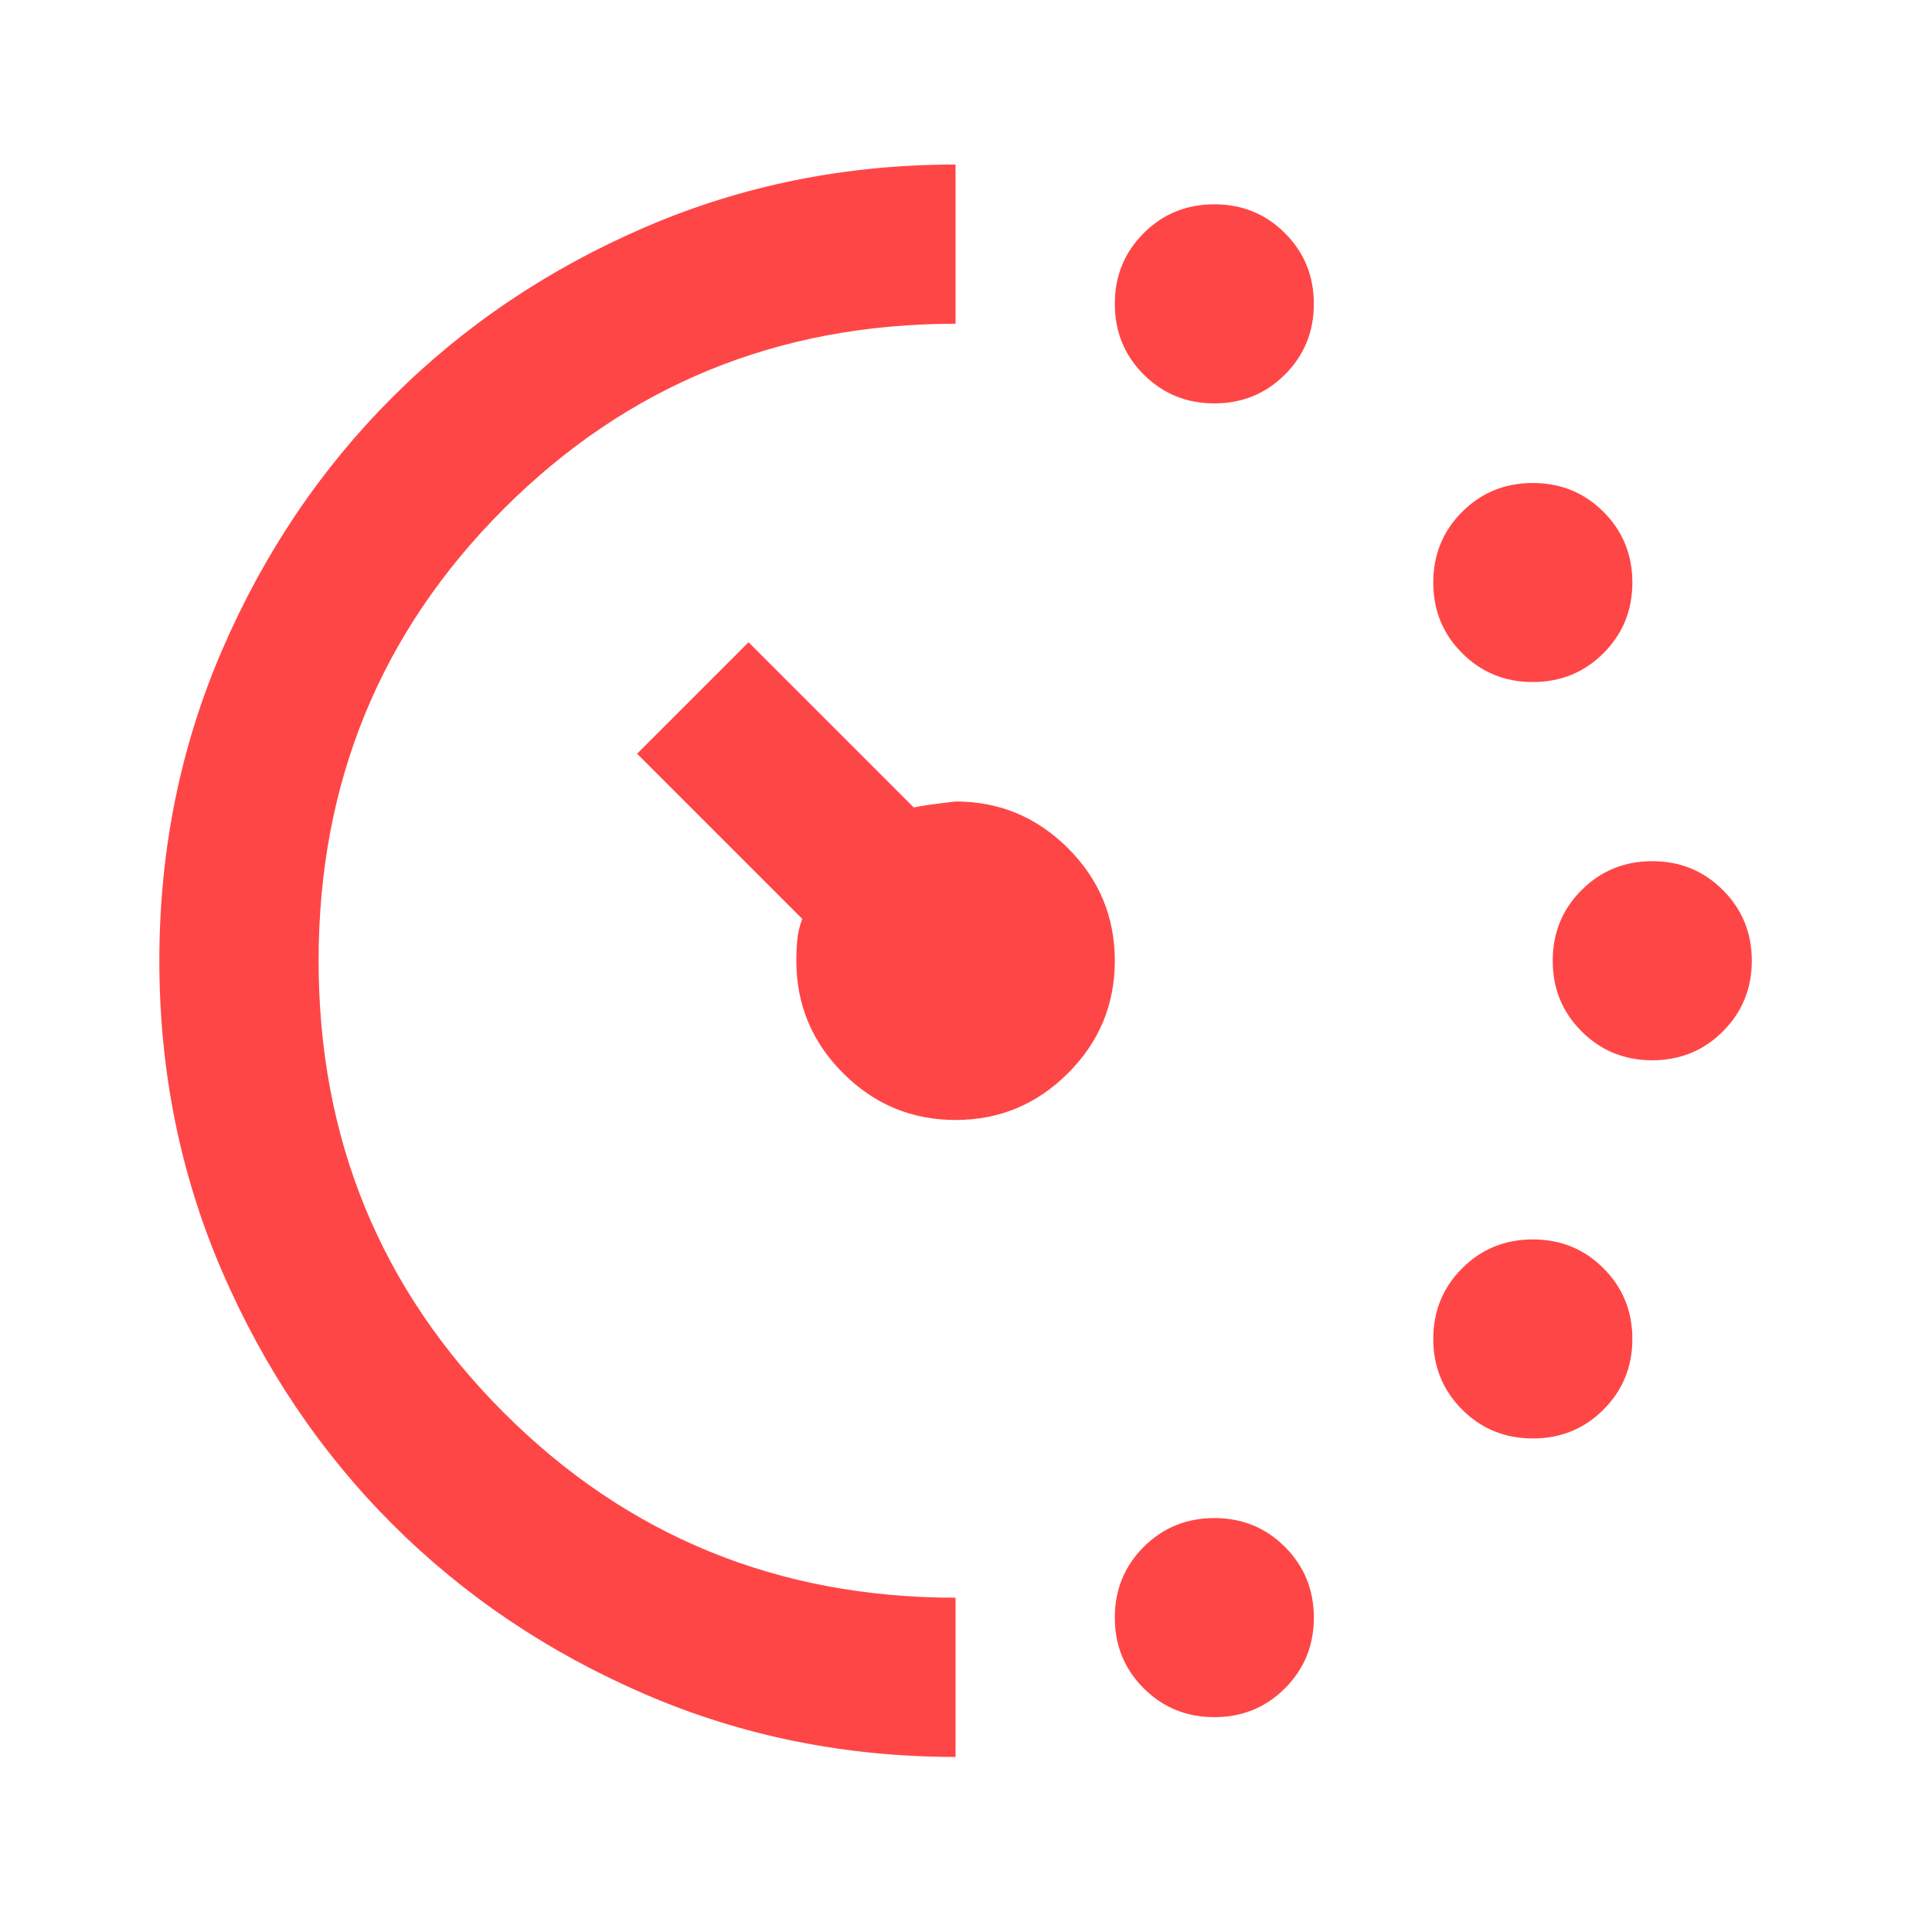 <svg width="44" height="44" viewBox="0 0 44 44" fill="none" xmlns="http://www.w3.org/2000/svg">
<mask id="mask0_3054_10062" style="mask-type:alpha" maskUnits="userSpaceOnUse" x="0" y="0" width="44" height="44">
<rect y="0.12" width="43.52" height="43.52" fill="#D9D9D9"/>
</mask>
<g mask="url(#mask0_3054_10062)">
<path d="M27.656 9.187C27.021 9.187 26.485 8.967 26.046 8.529C25.608 8.091 25.389 7.555 25.389 6.92C25.389 6.285 25.608 5.749 26.046 5.311C26.485 4.872 27.021 4.653 27.656 4.653C28.29 4.653 28.827 4.872 29.265 5.311C29.703 5.749 29.922 6.285 29.922 6.92C29.922 7.555 29.703 8.091 29.265 8.529C28.827 8.967 28.29 9.187 27.656 9.187ZM27.656 39.107C27.021 39.107 26.485 38.888 26.046 38.449C25.608 38.011 25.389 37.475 25.389 36.84C25.389 36.205 25.608 35.669 26.046 35.231C26.485 34.792 27.021 34.573 27.656 34.573C28.29 34.573 28.827 34.792 29.265 35.231C29.703 35.669 29.922 36.205 29.922 36.84C29.922 37.475 29.703 38.011 29.265 38.449C28.827 38.888 28.29 39.107 27.656 39.107ZM34.909 15.533C34.274 15.533 33.738 15.314 33.3 14.876C32.861 14.438 32.642 13.901 32.642 13.267C32.642 12.632 32.861 12.095 33.3 11.657C33.738 11.219 34.274 11 34.909 11C35.544 11 36.08 11.219 36.518 11.657C36.956 12.095 37.176 12.632 37.176 13.267C37.176 13.901 36.956 14.438 36.518 14.876C36.08 15.314 35.544 15.533 34.909 15.533ZM34.909 32.76C34.274 32.76 33.738 32.541 33.3 32.103C32.861 31.664 32.642 31.128 32.642 30.493C32.642 29.859 32.861 29.322 33.3 28.884C33.738 28.446 34.274 28.227 34.909 28.227C35.544 28.227 36.08 28.446 36.518 28.884C36.956 29.322 37.176 29.859 37.176 30.493C37.176 31.128 36.956 31.664 36.518 32.103C36.08 32.541 35.544 32.76 34.909 32.76ZM37.629 24.147C36.994 24.147 36.458 23.927 36.02 23.489C35.581 23.051 35.362 22.515 35.362 21.88C35.362 21.245 35.581 20.709 36.02 20.271C36.458 19.832 36.994 19.613 37.629 19.613C38.264 19.613 38.8 19.832 39.238 20.271C39.676 20.709 39.896 21.245 39.896 21.88C39.896 22.515 39.676 23.051 39.238 23.489C38.8 23.927 38.264 24.147 37.629 24.147ZM21.762 40.013C19.254 40.013 16.896 39.537 14.69 38.585C12.484 37.633 10.565 36.341 8.933 34.709C7.301 33.077 6.009 31.158 5.057 28.952C4.105 26.746 3.629 24.388 3.629 21.88C3.629 19.372 4.105 17.014 5.057 14.808C6.009 12.602 7.301 10.683 8.933 9.051C10.565 7.419 12.484 6.127 14.69 5.175C16.896 4.223 19.254 3.747 21.762 3.747V7.373C17.712 7.373 14.282 8.779 11.472 11.589C8.661 14.4 7.256 17.83 7.256 21.88C7.256 25.93 8.661 29.36 11.472 32.171C14.282 34.981 17.712 36.387 21.762 36.387V40.013ZM21.762 25.507C20.765 25.507 19.911 25.151 19.201 24.441C18.491 23.731 18.136 22.877 18.136 21.88C18.136 21.729 18.143 21.57 18.158 21.404C18.173 21.238 18.211 21.079 18.272 20.928L14.509 17.165L17.048 14.627L20.81 18.389C20.931 18.359 21.248 18.314 21.762 18.253C22.76 18.253 23.613 18.608 24.324 19.319C25.034 20.029 25.389 20.883 25.389 21.88C25.389 22.877 25.034 23.731 24.324 24.441C23.613 25.151 22.76 25.507 21.762 25.507Z" fill="#FF4646"/>
</g>
</svg>
